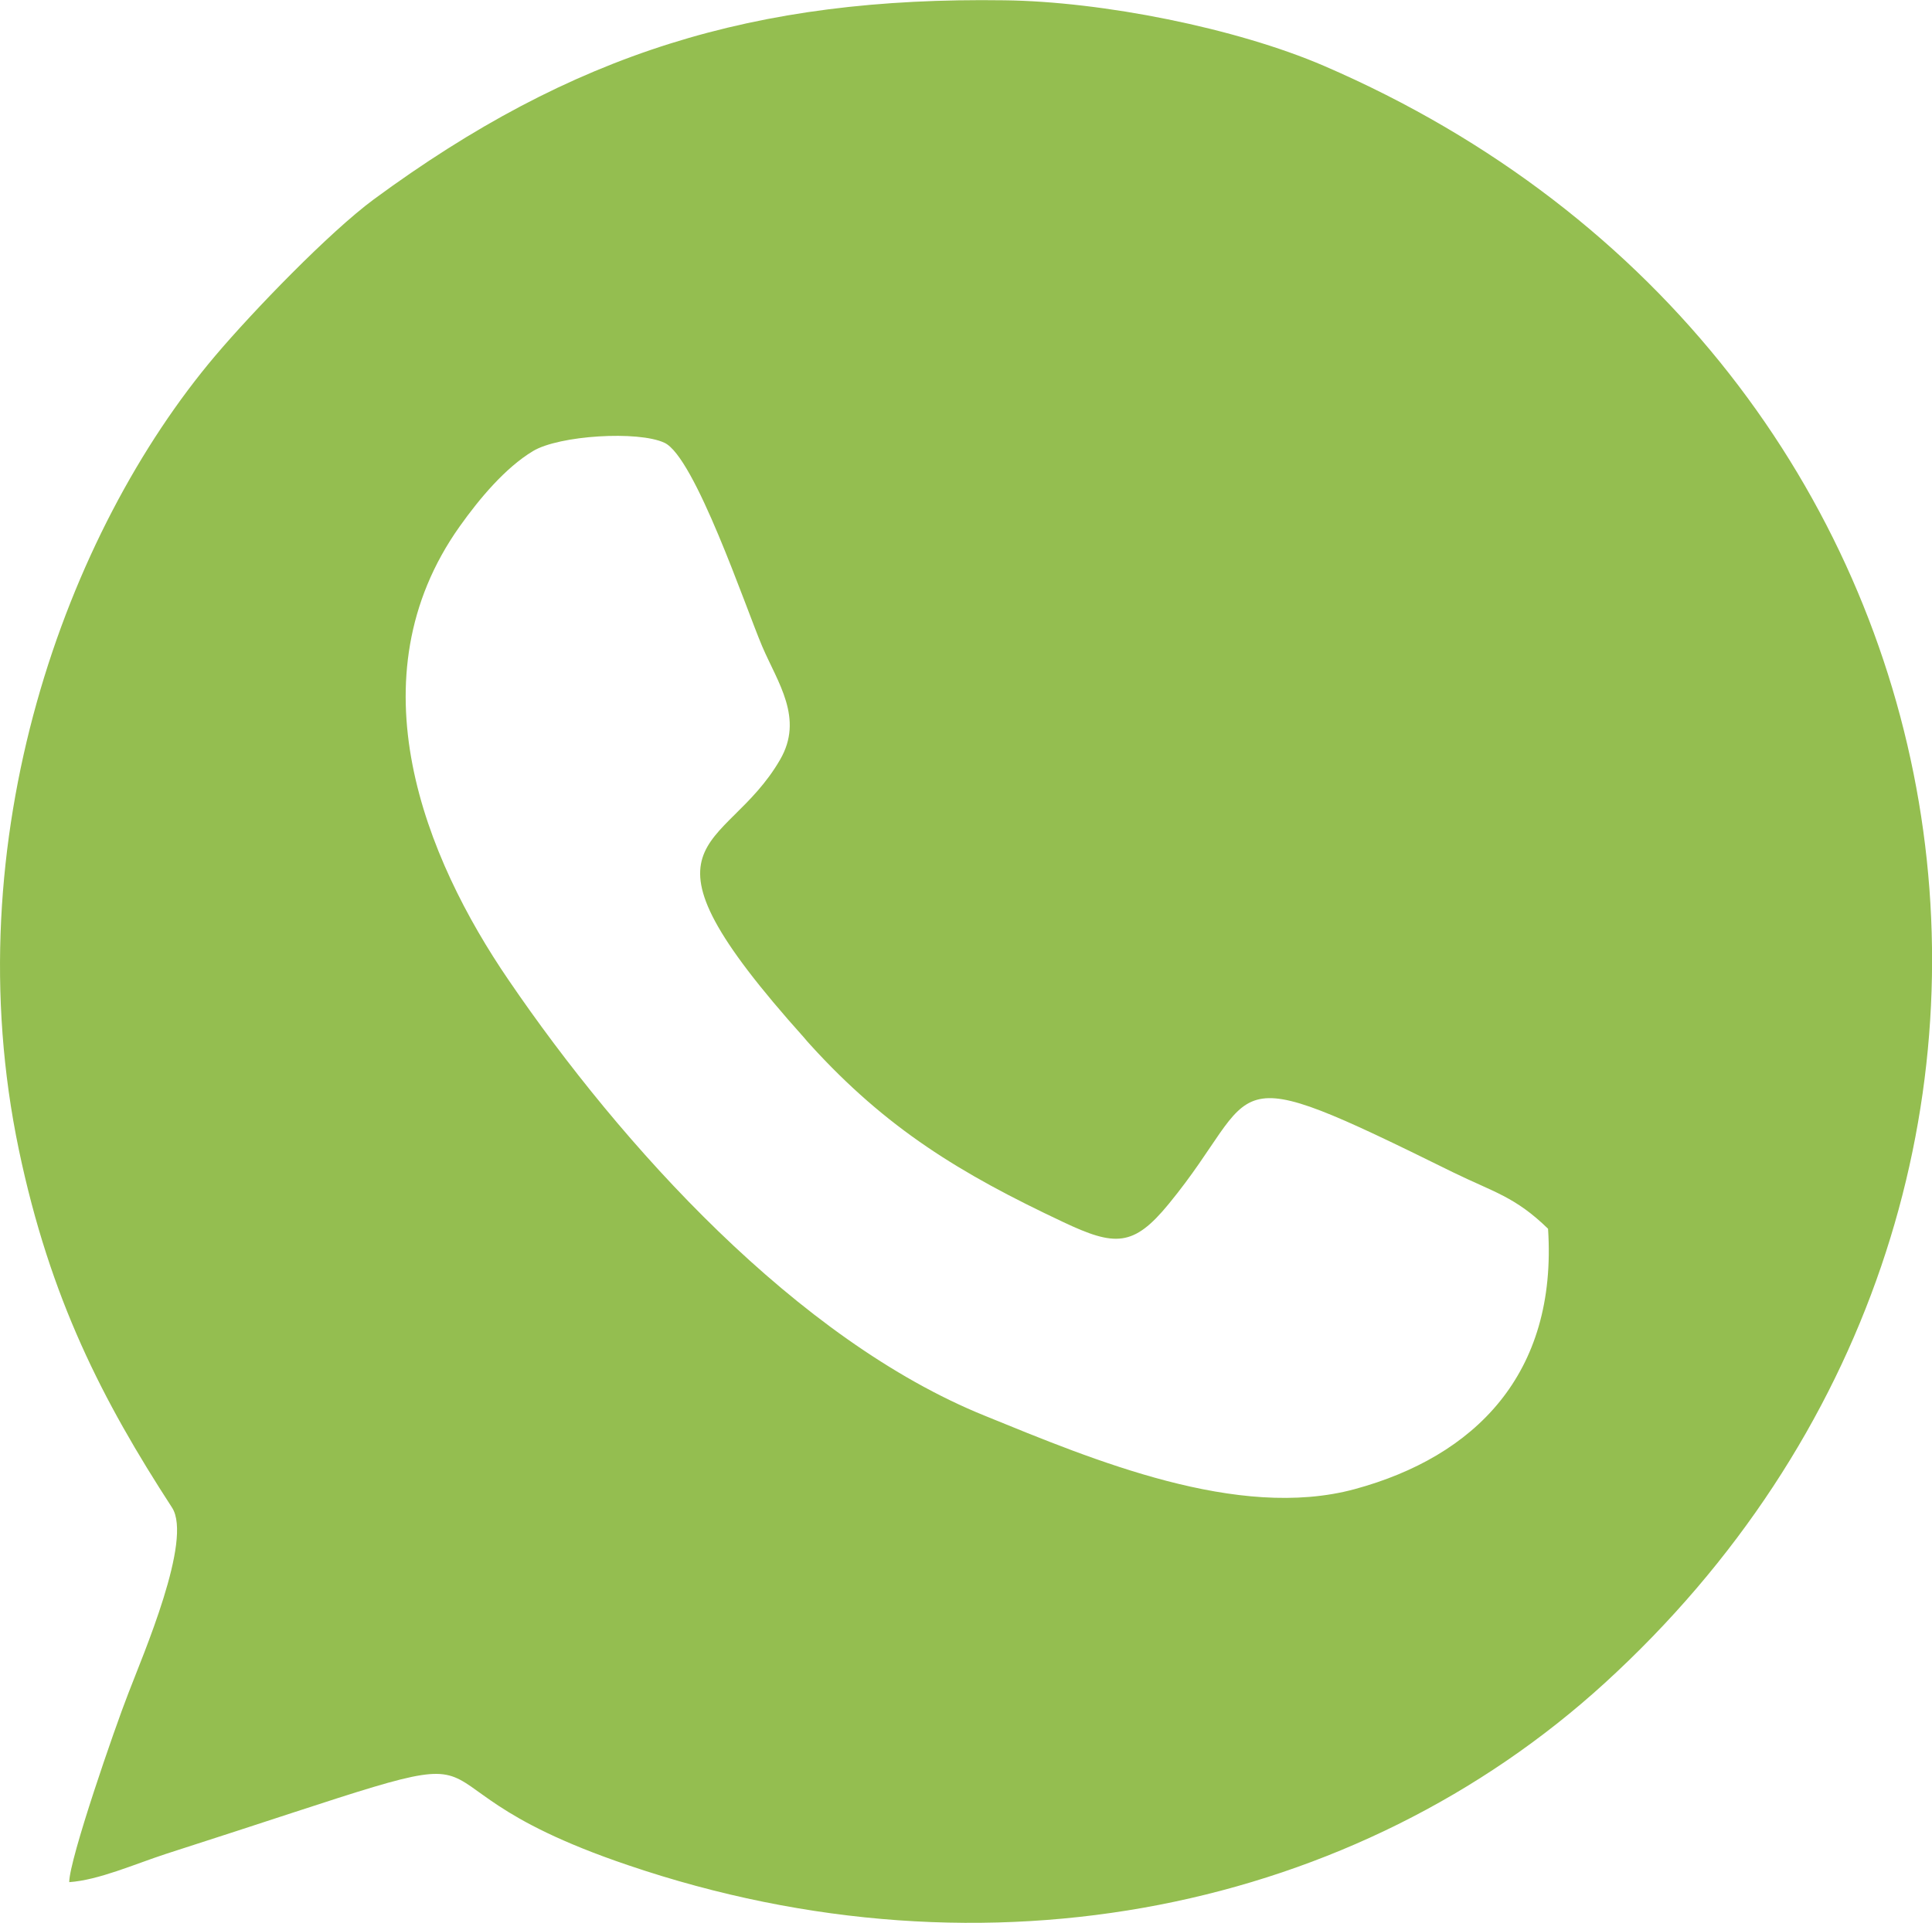 <?xml version="1.0" encoding="UTF-8"?> <!-- Creator: CorelDRAW X6 --> <svg xmlns="http://www.w3.org/2000/svg" xmlns:xlink="http://www.w3.org/1999/xlink" xml:space="preserve" width="58.453mm" height="58.195mm" style="shape-rendering:geometricPrecision; text-rendering:geometricPrecision; image-rendering:optimizeQuality; fill-rule:evenodd; clip-rule:evenodd" viewBox="0 0 6482 6454"> <defs> <style type="text/css"> <![CDATA[ .fil0 {fill:#94BE50} ]]> </style> </defs> <g id="Слой_x0020_1">  <path class="fil0" d="M5194 4124c32,489 -247,765 -649,874 -392,106 -877,-98 -1240,-246 -631,-255 -1221,-908 -1599,-1463 -279,-408 -526,-1012 -164,-1522 66,-93 153,-197 246,-253 88,-53 353,-69 441,-28 102,47 272,551 328,683 52,122 141,242 60,381 -186,321 -535,246 81,933 4,5 16,19 20,23 256,282 504,433 848,595 175,83 237,84 355,-60 323,-393 149,-504 953,-107 139,68 209,82 320,190zm-4962 2193c99,-7 218,-60 325,-95 1380,-443 637,-271 1550,38 1212,412 2446,147 3277,-611 1788,-1632 1337,-4445 -942,-5428 -295,-127 -744,-216 -1072,-220 -840,-12 -1450,178 -2116,668 -150,111 -405,375 -532,525 -501,592 -877,1624 -659,2665 105,501 281,842 514,1201 70,108 -98,495 -147,624 -45,115 -198,557 -198,633z"></path> </g> </svg> 